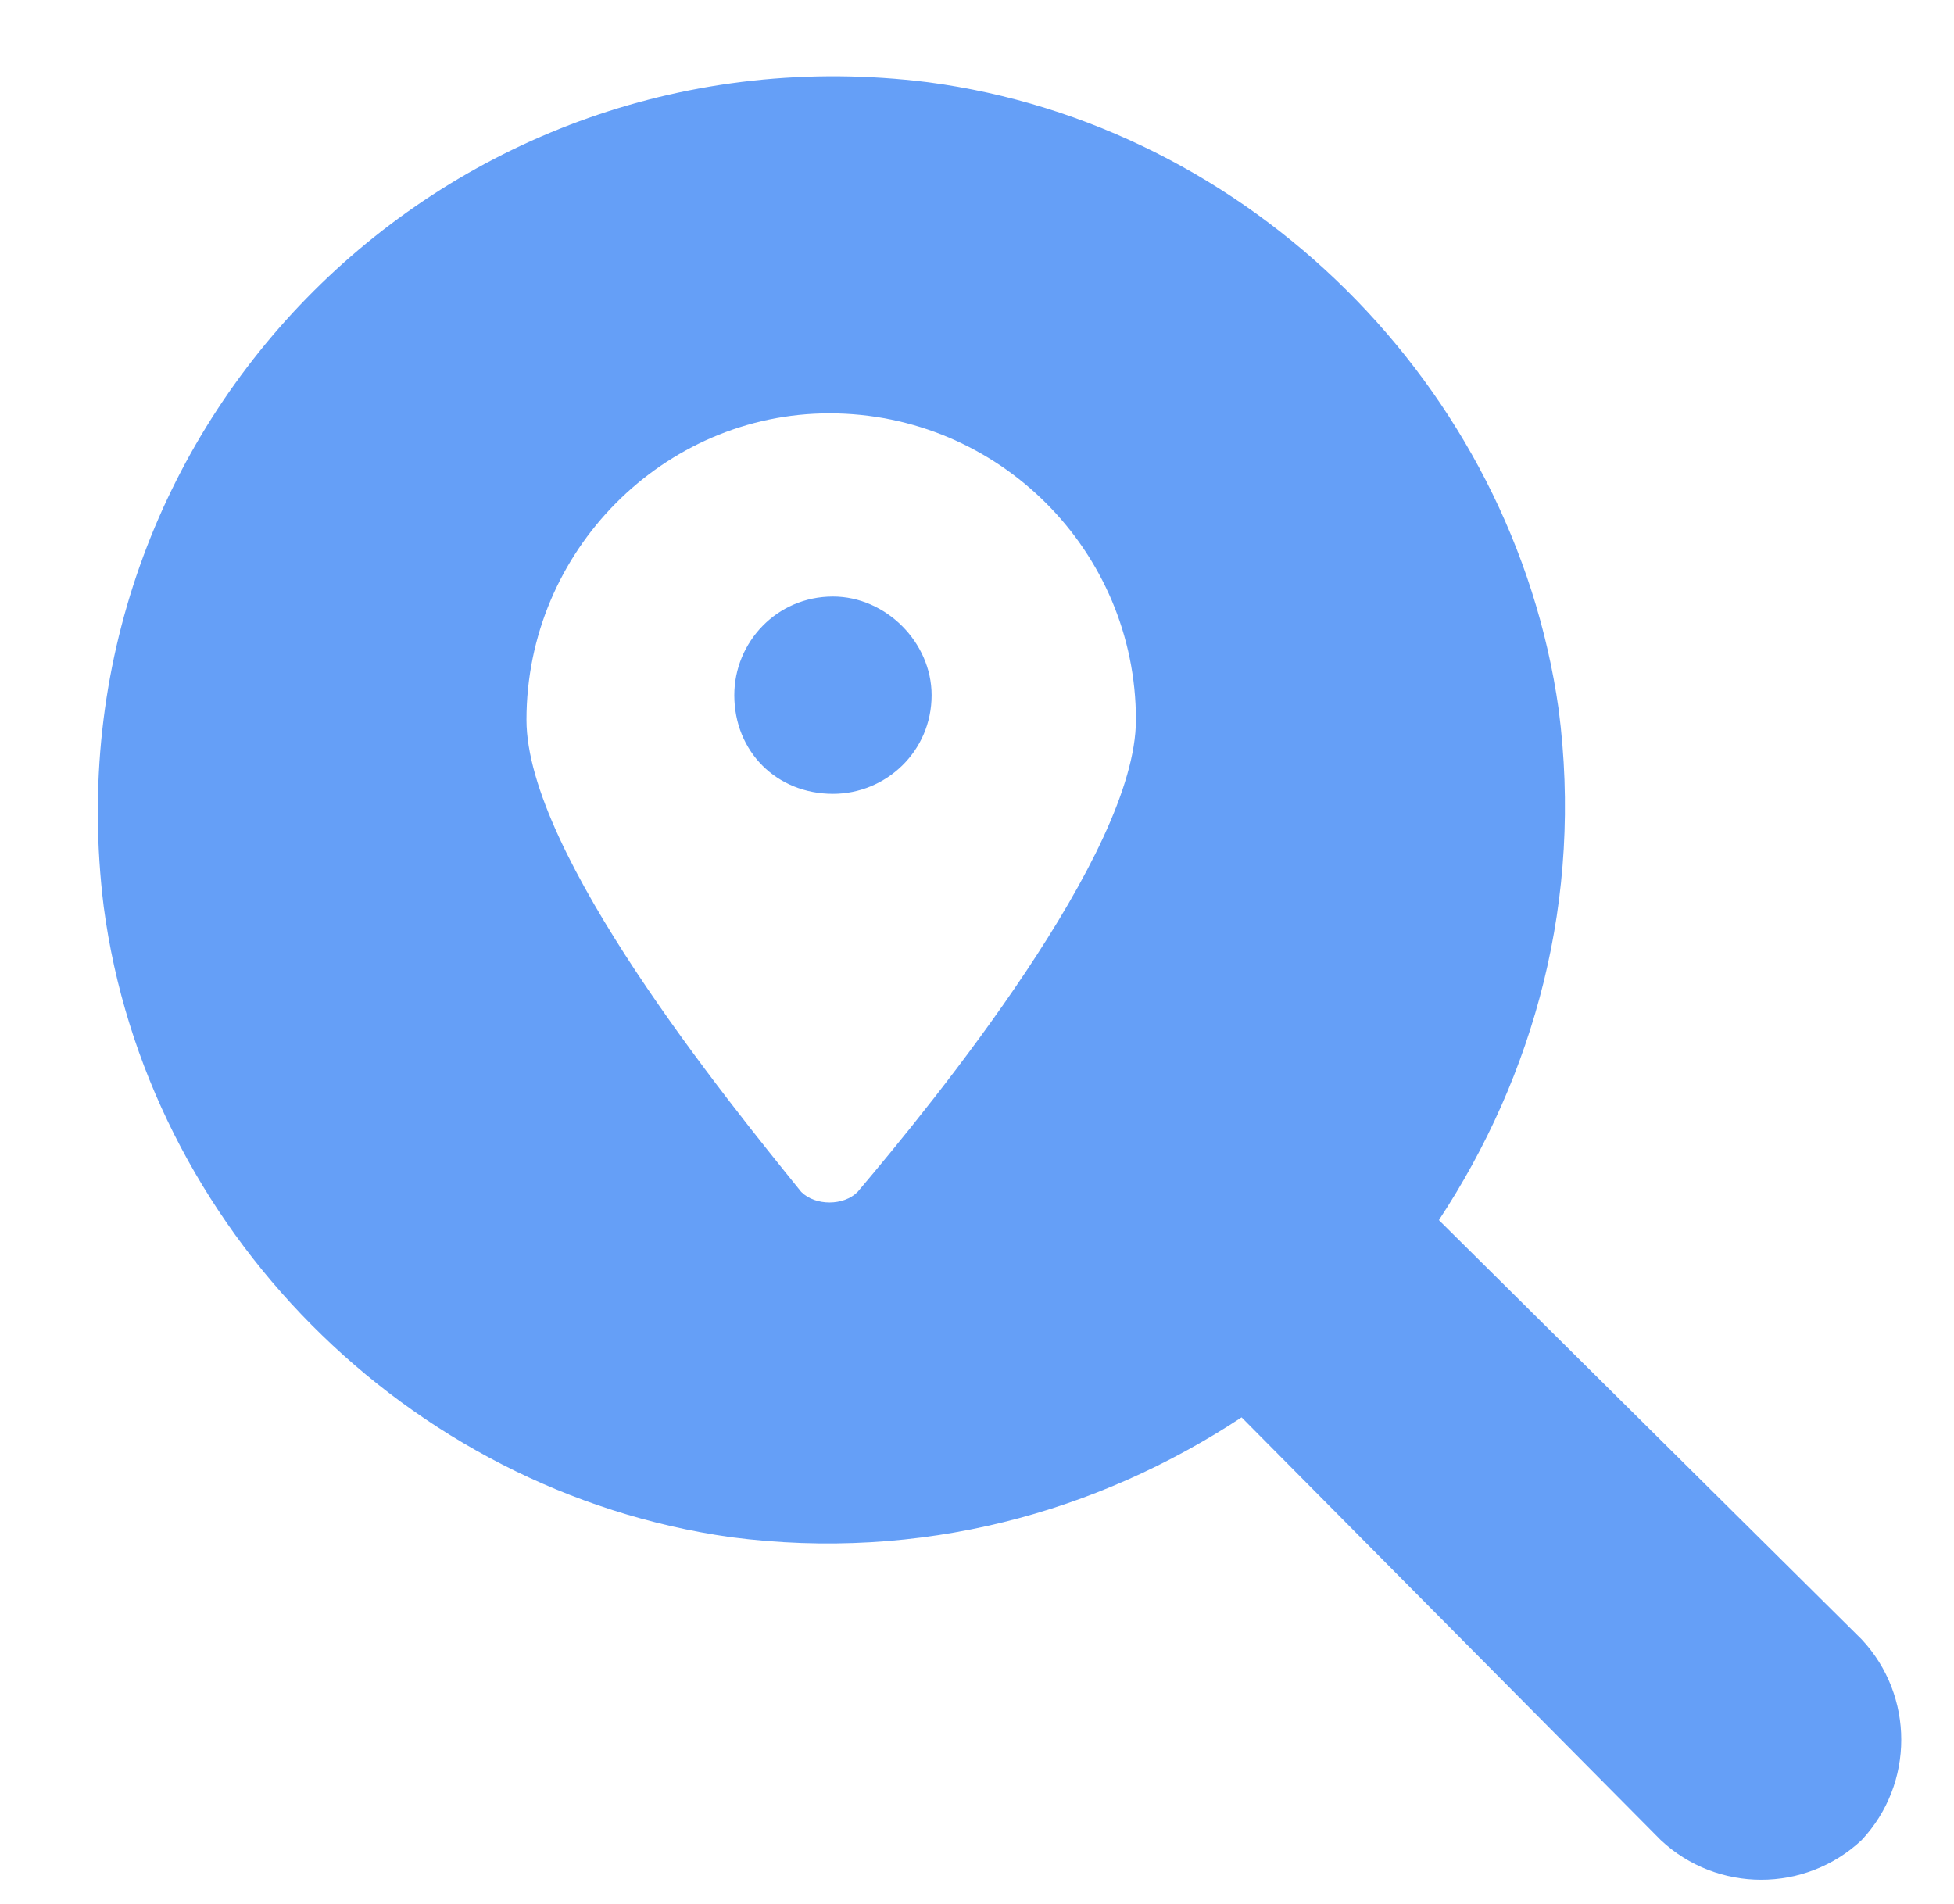 <svg width="39" height="38" viewBox="0 0 39 38" fill="none" xmlns="http://www.w3.org/2000/svg">
<path d="M18.594 13.875C18.594 15 17.68 15.844 16.625 15.844C15.5 15.844 14.656 15 14.656 13.875C14.656 12.82 15.5 11.906 16.625 11.906C17.68 11.906 18.594 12.82 18.594 13.875ZM37.156 36.727C36.031 37.781 34.273 37.781 33.148 36.727L24.781 28.289C21.898 30.188 18.383 31.172 14.586 30.68C8.117 29.766 2.914 24.492 2.07 18.094C0.875 8.461 8.961 0.445 18.523 1.641C24.922 2.484 30.195 7.688 31.109 14.156C31.602 17.953 30.617 21.469 28.719 24.352L37.156 32.719C38.211 33.844 38.211 35.602 37.156 36.727ZM22.672 14.367C22.672 10.992 19.93 8.25 16.555 8.25C13.25 8.25 10.508 10.992 10.508 14.367C10.508 17.039 14.516 21.961 15.992 23.789C16.133 23.93 16.344 24 16.555 24C16.766 24 16.977 23.93 17.117 23.789C18.664 21.961 22.672 17.039 22.672 14.367Z" fill="#659FF7"/>
</svg>
